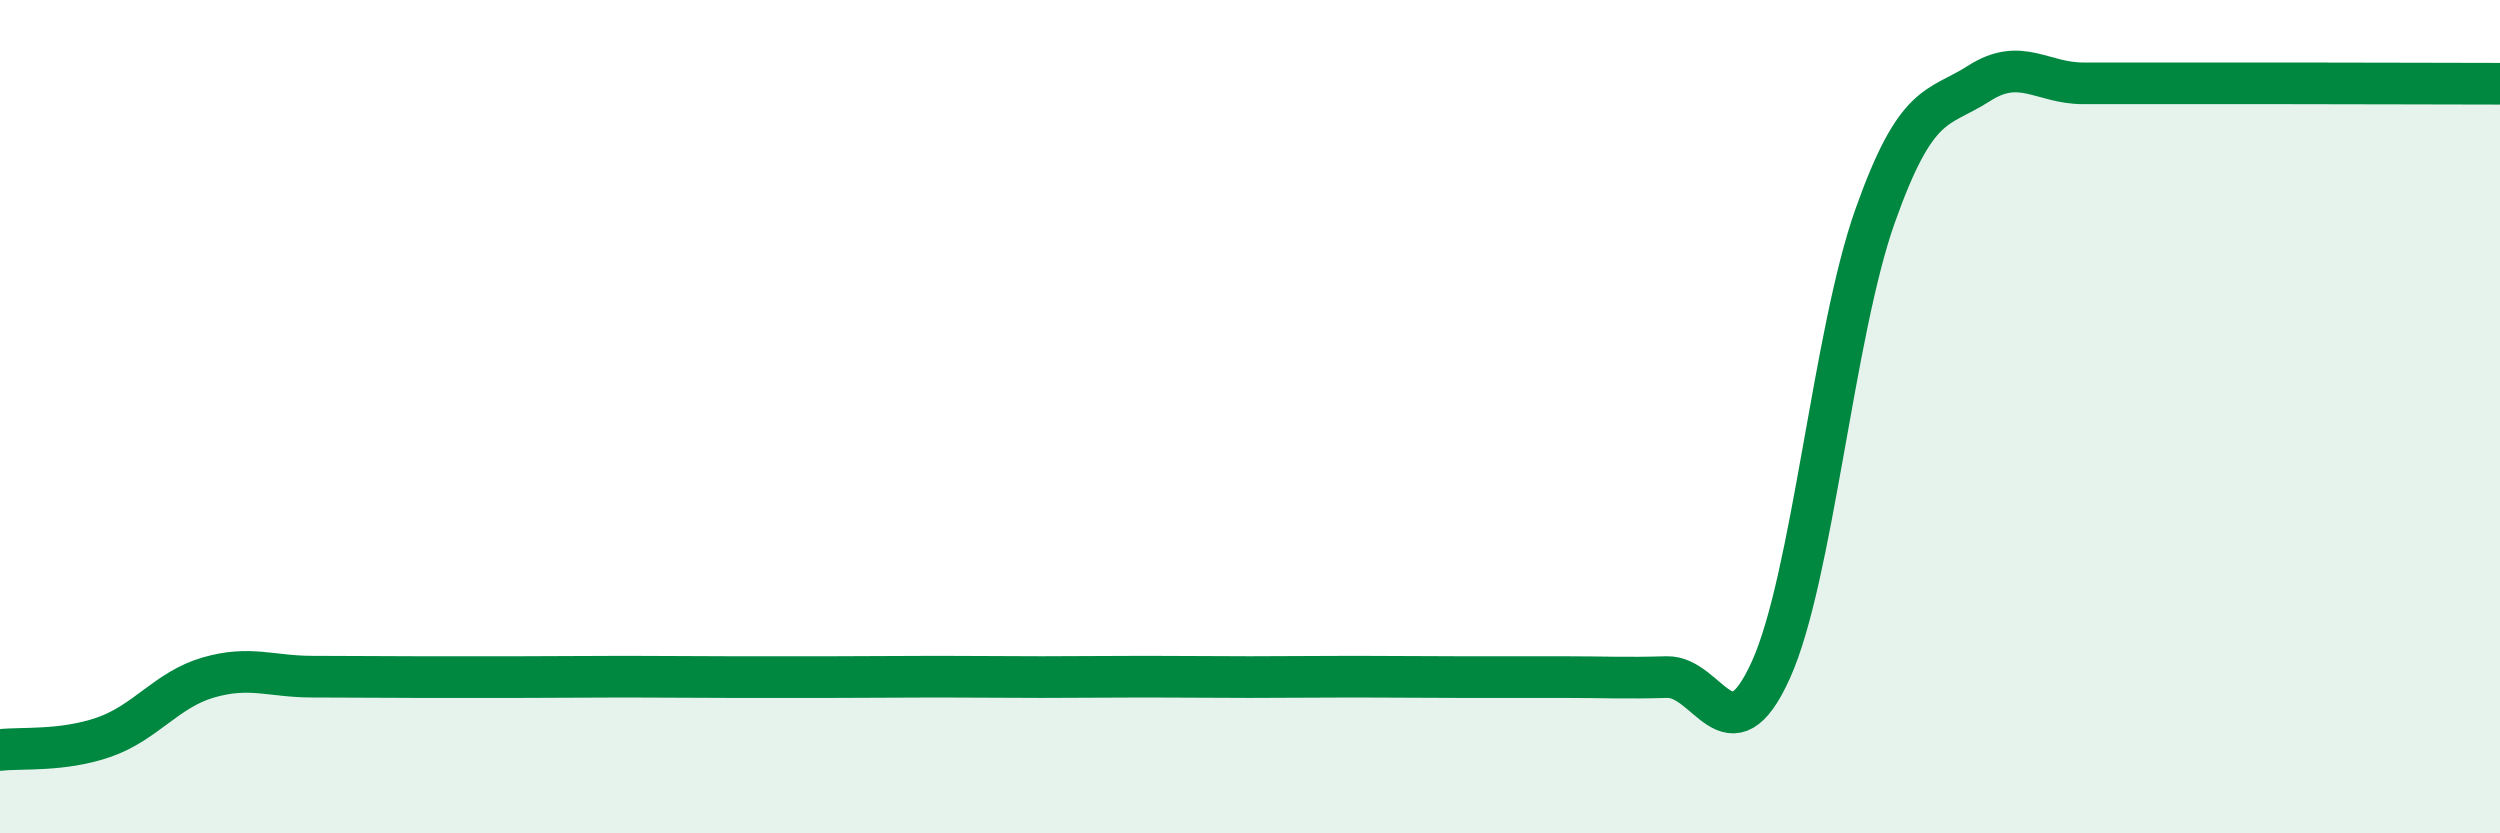 
    <svg width="60" height="20" viewBox="0 0 60 20" xmlns="http://www.w3.org/2000/svg">
      <path
        d="M 0,18 C 0.5,17.94 1.5,18.04 2.5,17.69 C 3.5,17.34 4,16.55 5,16.26 C 6,15.97 6.5,16.24 7.5,16.24 C 8.5,16.24 9,16.25 10,16.25 C 11,16.25 11.5,16.25 12.5,16.25 C 13.5,16.25 14,16.24 15,16.24 C 16,16.24 16.5,16.25 17.5,16.25 C 18.5,16.25 19,16.25 20,16.25 C 21,16.25 21.5,16.24 22.5,16.24 C 23.5,16.24 24,16.25 25,16.25 C 26,16.25 26.5,16.24 27.5,16.24 C 28.5,16.24 29,16.25 30,16.25 C 31,16.25 31.5,16.24 32.5,16.24 C 33.5,16.24 34,16.25 35,16.25 C 36,16.25 36.5,16.25 37.5,16.25 C 38.5,16.25 39,16.28 40,16.25 C 41,16.22 41.5,18.29 42.5,16.08 C 43.5,13.87 44,8.01 45,5.19 C 46,2.37 46.5,2.64 47.5,2 C 48.5,1.36 49,2 50,2 C 51,2 51.5,2 52.5,2 C 53.5,2 53.5,2 55,2 C 56.5,2 59,2.01 60,2.01L60 20L0 20Z"
        fill="#008740"
        opacity="0.1"
        stroke-linecap="round"
        stroke-linejoin="round"
      />
      <path
        d="M 0,18 C 0.5,17.94 1.5,18.04 2.5,17.69 C 3.5,17.34 4,16.55 5,16.26 C 6,15.97 6.5,16.24 7.5,16.24 C 8.5,16.24 9,16.25 10,16.25 C 11,16.25 11.5,16.25 12.5,16.25 C 13.5,16.25 14,16.24 15,16.24 C 16,16.24 16.5,16.25 17.5,16.25 C 18.5,16.25 19,16.25 20,16.25 C 21,16.25 21.5,16.24 22.5,16.24 C 23.5,16.24 24,16.25 25,16.25 C 26,16.25 26.5,16.24 27.5,16.24 C 28.5,16.24 29,16.25 30,16.25 C 31,16.25 31.5,16.24 32.5,16.24 C 33.5,16.24 34,16.25 35,16.25 C 36,16.25 36.5,16.25 37.5,16.25 C 38.5,16.25 39,16.28 40,16.25 C 41,16.22 41.5,18.29 42.5,16.08 C 43.5,13.87 44,8.01 45,5.19 C 46,2.37 46.5,2.64 47.5,2 C 48.5,1.36 49,2 50,2 C 51,2 51.5,2 52.5,2 C 53.5,2 53.5,2 55,2 C 56.5,2 59,2.01 60,2.01"
        stroke="#008740"
        stroke-width="1"
        fill="none"
        stroke-linecap="round"
        stroke-linejoin="round"
      />
    </svg>
  